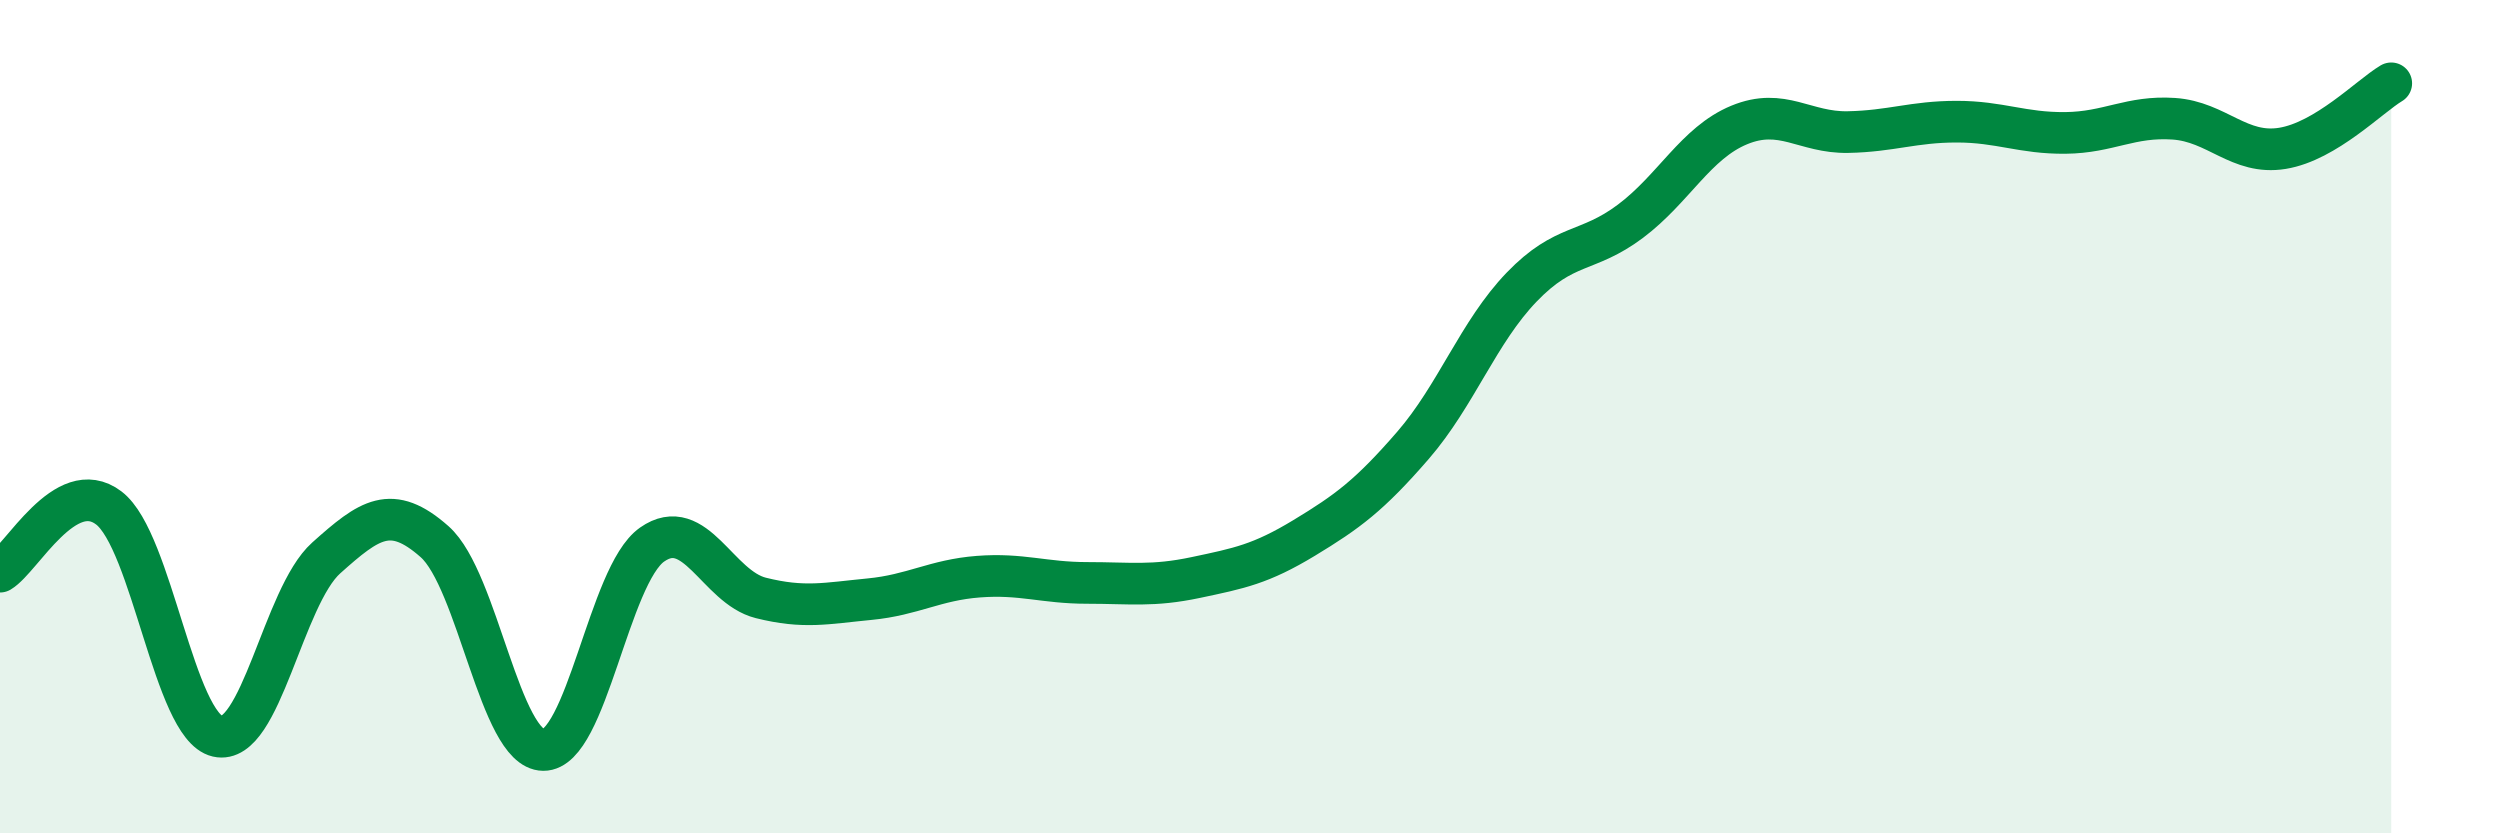 
    <svg width="60" height="20" viewBox="0 0 60 20" xmlns="http://www.w3.org/2000/svg">
      <path
        d="M 0,13.72 C 0.52,13.41 1.57,11.4 2.61,12.19 C 3.65,12.98 4.18,17.43 5.22,17.67 C 6.26,17.91 6.79,14.32 7.83,13.39 C 8.87,12.46 9.39,12.08 10.43,13 C 11.47,13.92 12,17.99 13.04,18 C 14.08,18.01 14.61,13.8 15.65,13.07 C 16.69,12.34 17.22,14.09 18.26,14.35 C 19.3,14.61 19.83,14.48 20.87,14.38 C 21.91,14.28 22.44,13.92 23.48,13.84 C 24.52,13.76 25.05,13.99 26.09,13.99 C 27.13,13.99 27.66,14.08 28.7,13.86 C 29.74,13.64 30.26,13.54 31.3,12.91 C 32.34,12.28 32.87,11.89 33.91,10.69 C 34.95,9.49 35.48,7.97 36.52,6.89 C 37.56,5.81 38.09,6.09 39.13,5.31 C 40.17,4.53 40.7,3.43 41.74,3 C 42.78,2.57 43.31,3.19 44.35,3.17 C 45.39,3.15 45.92,2.92 46.96,2.92 C 48,2.92 48.53,3.2 49.57,3.19 C 50.61,3.18 51.13,2.78 52.17,2.85 C 53.21,2.92 53.74,3.73 54.78,3.56 C 55.82,3.39 56.87,2.31 57.39,2L57.39 20L0 20Z"
        fill="#008740"
        opacity="0.1"
        stroke-linecap="round"
        stroke-linejoin="round"
      />
      <path
        d="M 0,13.72 C 0.52,13.41 1.57,11.4 2.61,12.19 C 3.65,12.98 4.18,17.43 5.22,17.67 C 6.26,17.91 6.79,14.32 7.83,13.39 C 8.87,12.46 9.39,12.08 10.43,13 C 11.47,13.92 12,17.99 13.04,18 C 14.08,18.01 14.61,13.8 15.65,13.07 C 16.69,12.34 17.22,14.09 18.26,14.35 C 19.3,14.61 19.83,14.48 20.87,14.38 C 21.91,14.28 22.44,13.92 23.48,13.84 C 24.52,13.76 25.05,13.99 26.09,13.99 C 27.13,13.99 27.66,14.08 28.7,13.86 C 29.74,13.64 30.26,13.54 31.3,12.91 C 32.34,12.28 32.87,11.89 33.91,10.69 C 34.95,9.49 35.48,7.97 36.52,6.89 C 37.56,5.81 38.09,6.09 39.13,5.31 C 40.17,4.53 40.7,3.43 41.74,3 C 42.78,2.57 43.31,3.19 44.35,3.17 C 45.39,3.15 45.92,2.92 46.96,2.92 C 48,2.92 48.53,3.2 49.57,3.19 C 50.61,3.18 51.13,2.78 52.17,2.85 C 53.21,2.92 53.74,3.73 54.78,3.56 C 55.82,3.39 56.87,2.31 57.39,2"
        stroke="#008740"
        stroke-width="1"
        fill="none"
        stroke-linecap="round"
        stroke-linejoin="round"
      />
    </svg>
  